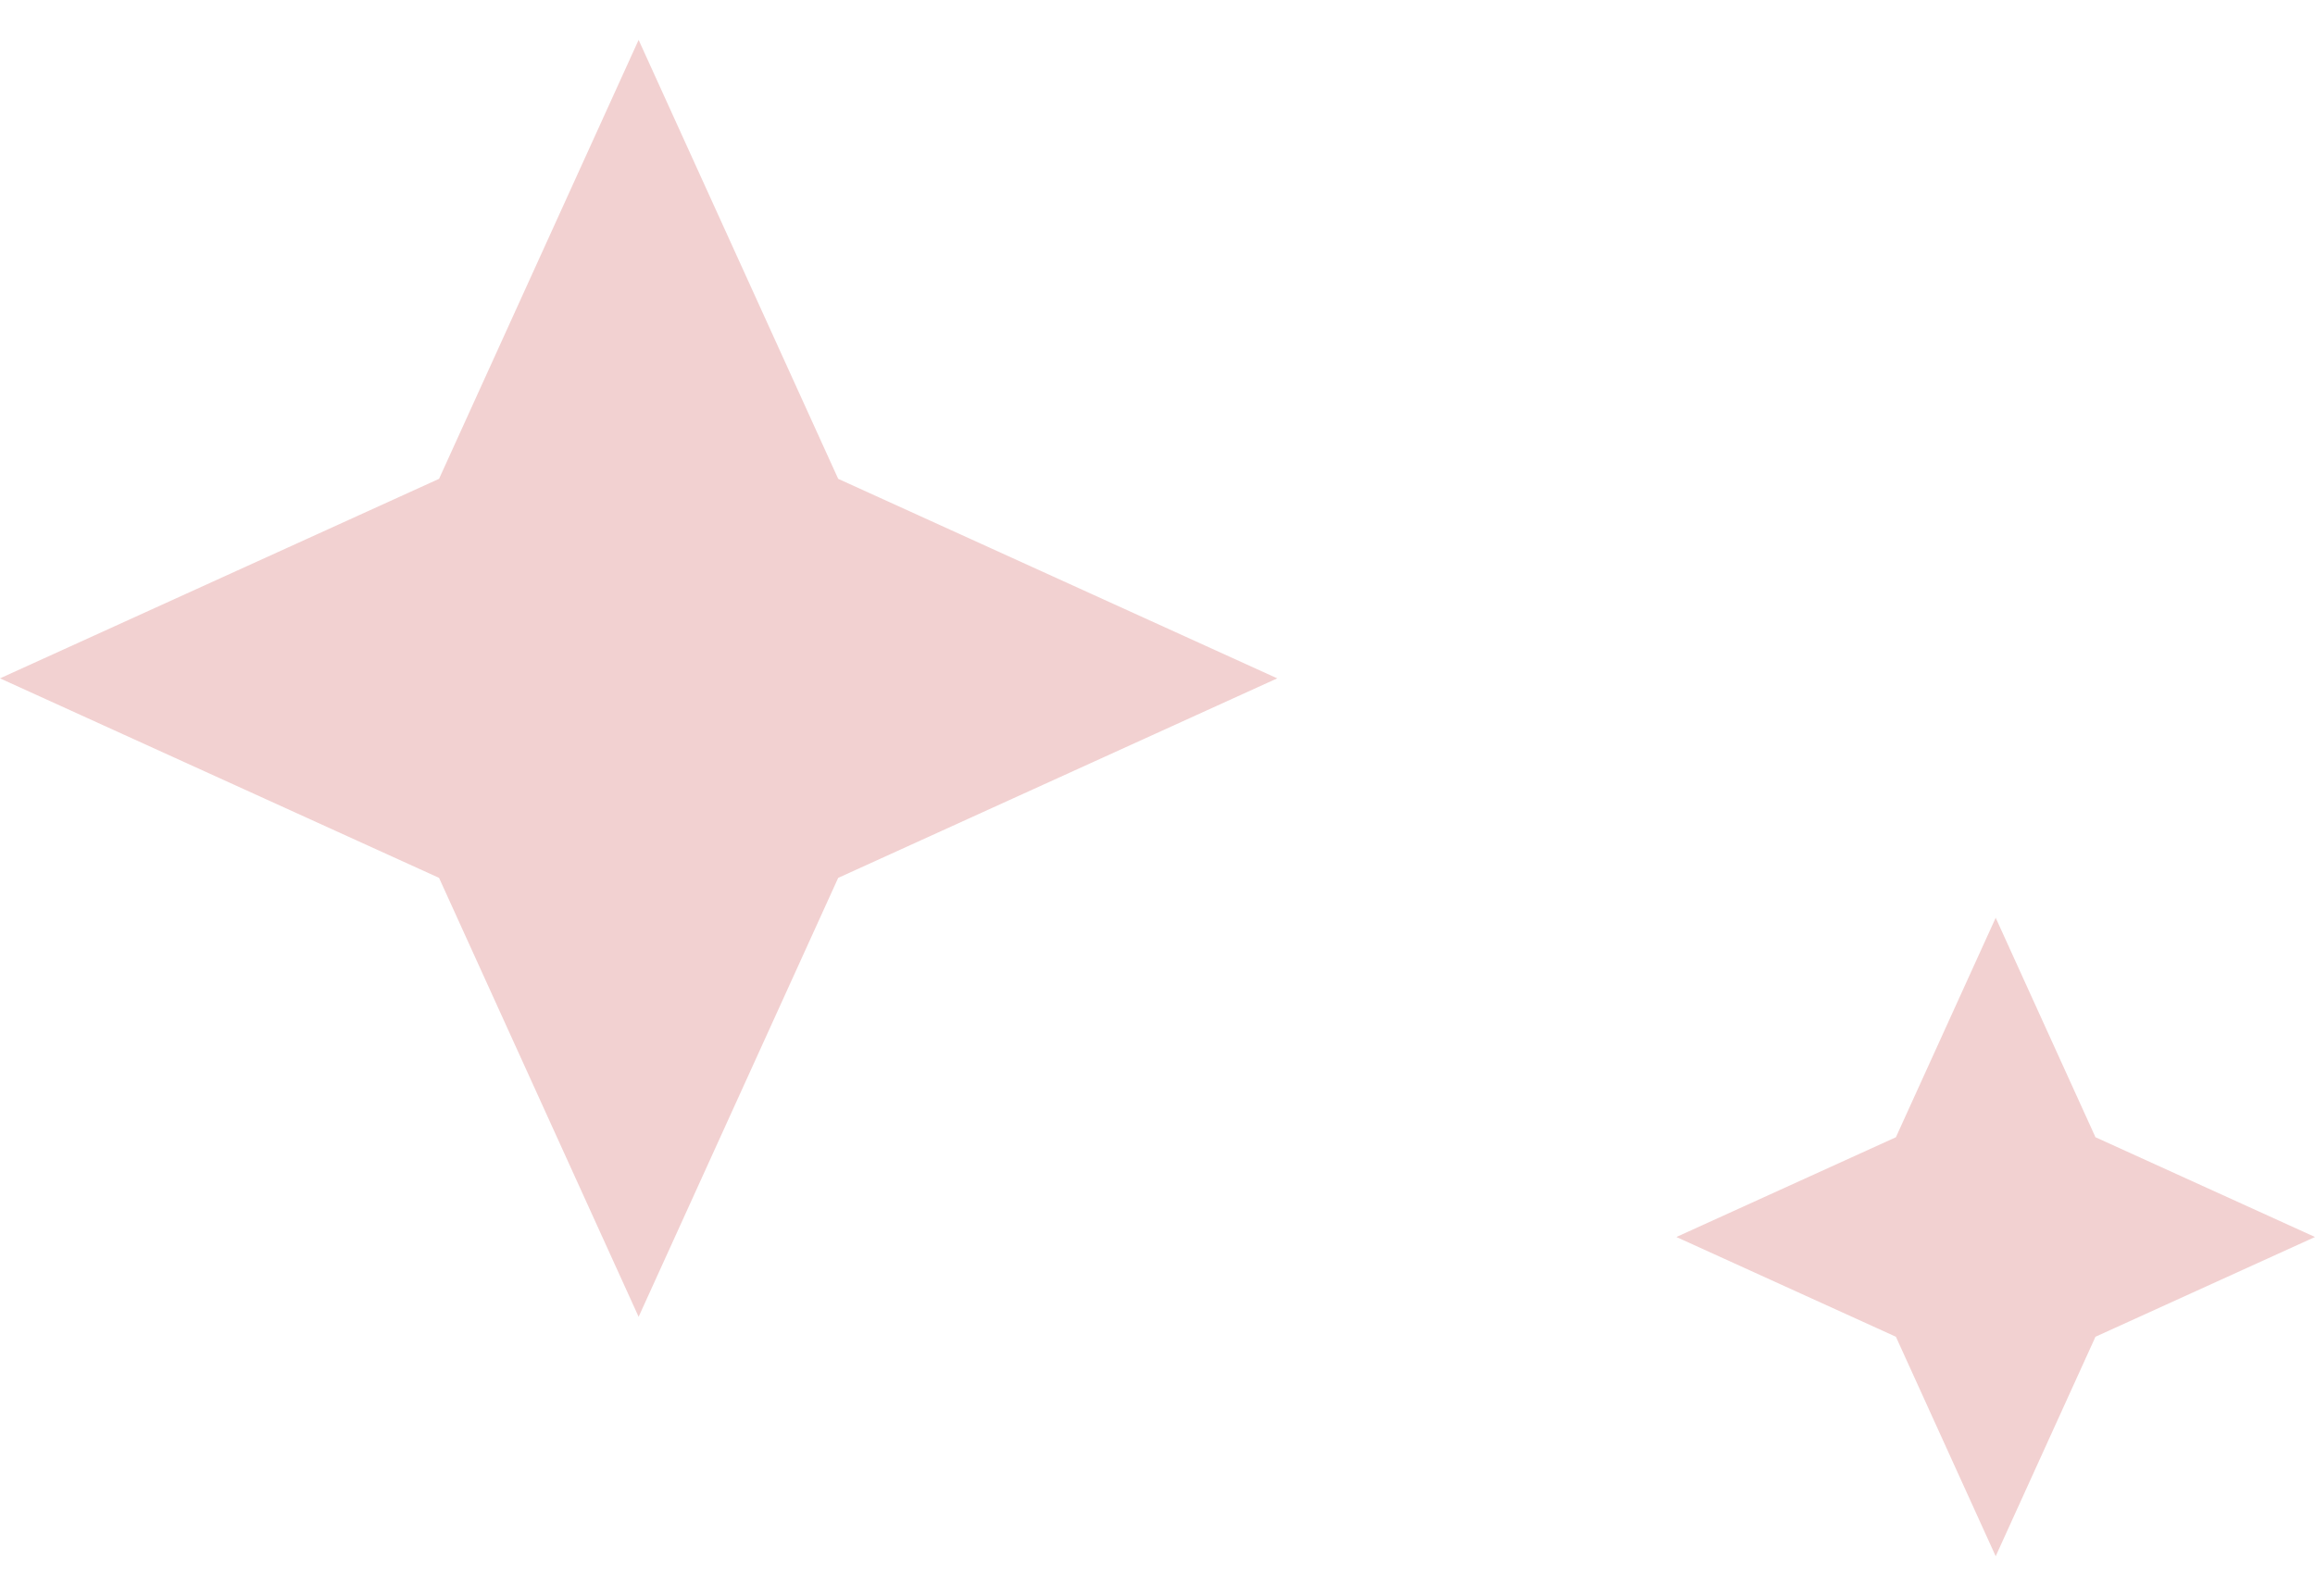 <svg width="29" height="20" viewBox="0 0 29 20" fill="none" xmlns="http://www.w3.org/2000/svg">
<path d="M8 16.5L5.5 11L0 8.5L5.5 6L8 0.5L10.5 6L16 8.5L10.5 11L8 16.5Z" fill="#F2D1D1"/>
<path d="M25 19.5L23.75 16.75L21 15.5L23.75 14.25L25 11.5L26.25 14.25L29 15.5L26.25 16.75L25 19.5Z" fill="#F2D1D1"/>
</svg>
